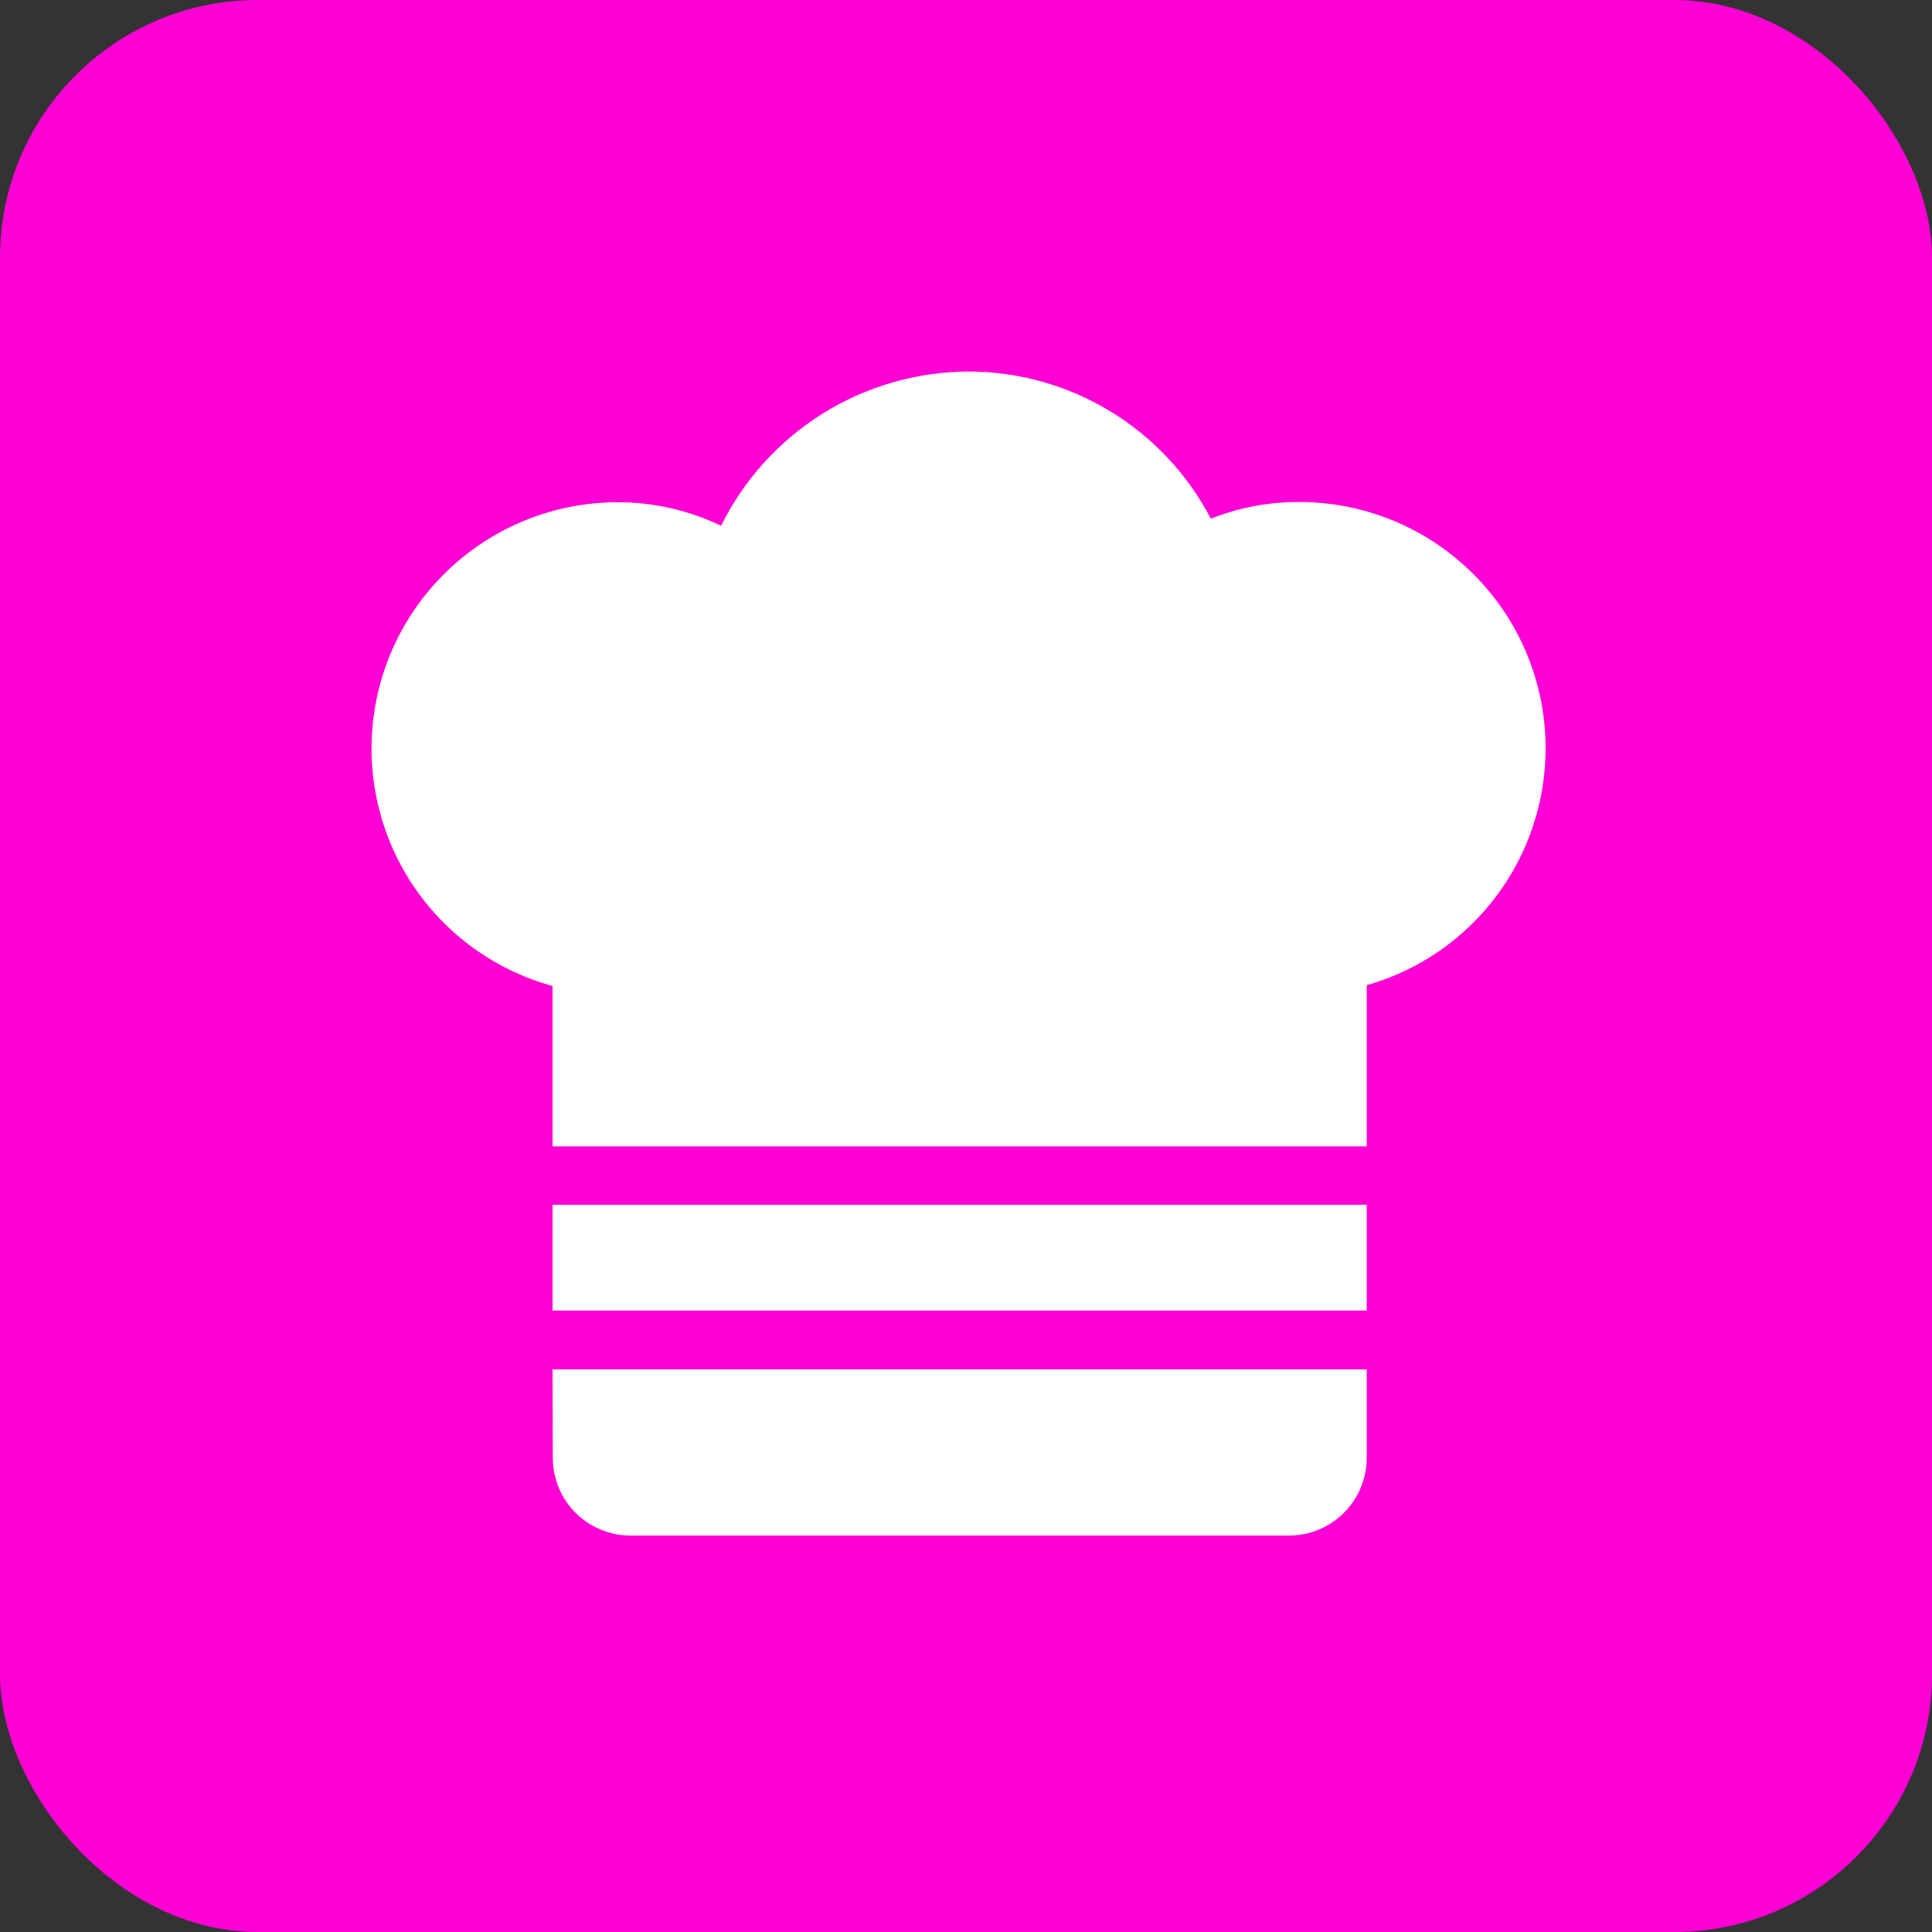 <?xml version="1.0" encoding="UTF-8"?> <svg xmlns="http://www.w3.org/2000/svg" width="26" height="26" viewBox="0 0 26 26" fill="none"><rect x="0" y="0" width="26" height="26" fill="#333333" stroke="none"/><rect width="26" height="26" rx="3.467" fill="#FE00D5"></rect><path d="M7.436 18.428H18.393V19.621C18.392 19.898 18.281 20.164 18.085 20.36C17.889 20.555 17.623 20.665 17.346 20.665H8.486C8.209 20.665 7.943 20.555 7.747 20.36C7.55 20.164 7.44 19.898 7.439 19.621L7.436 18.428ZM18.393 16.213H7.436V17.637H18.393V16.213ZM17.491 6.756C17.082 6.753 16.675 6.829 16.295 6.981C15.984 6.383 15.514 5.882 14.938 5.533C14.362 5.184 13.7 4.999 13.027 5C12.335 5.004 11.658 5.2 11.071 5.566C10.484 5.933 10.011 6.455 9.704 7.076C9.266 6.865 8.787 6.757 8.301 6.759C7.5 6.762 6.727 7.056 6.126 7.585C5.524 8.114 5.134 8.843 5.029 9.637C4.923 10.431 5.109 11.236 5.551 11.904C5.994 12.572 6.663 13.057 7.436 13.269V15.427H18.393V13.258C19.162 13.04 19.825 12.55 20.262 11.881C20.698 11.211 20.878 10.407 20.769 9.615C20.659 8.823 20.267 8.098 19.664 7.573C19.062 7.047 18.29 6.757 17.491 6.756Z" fill="white"></path></svg> 